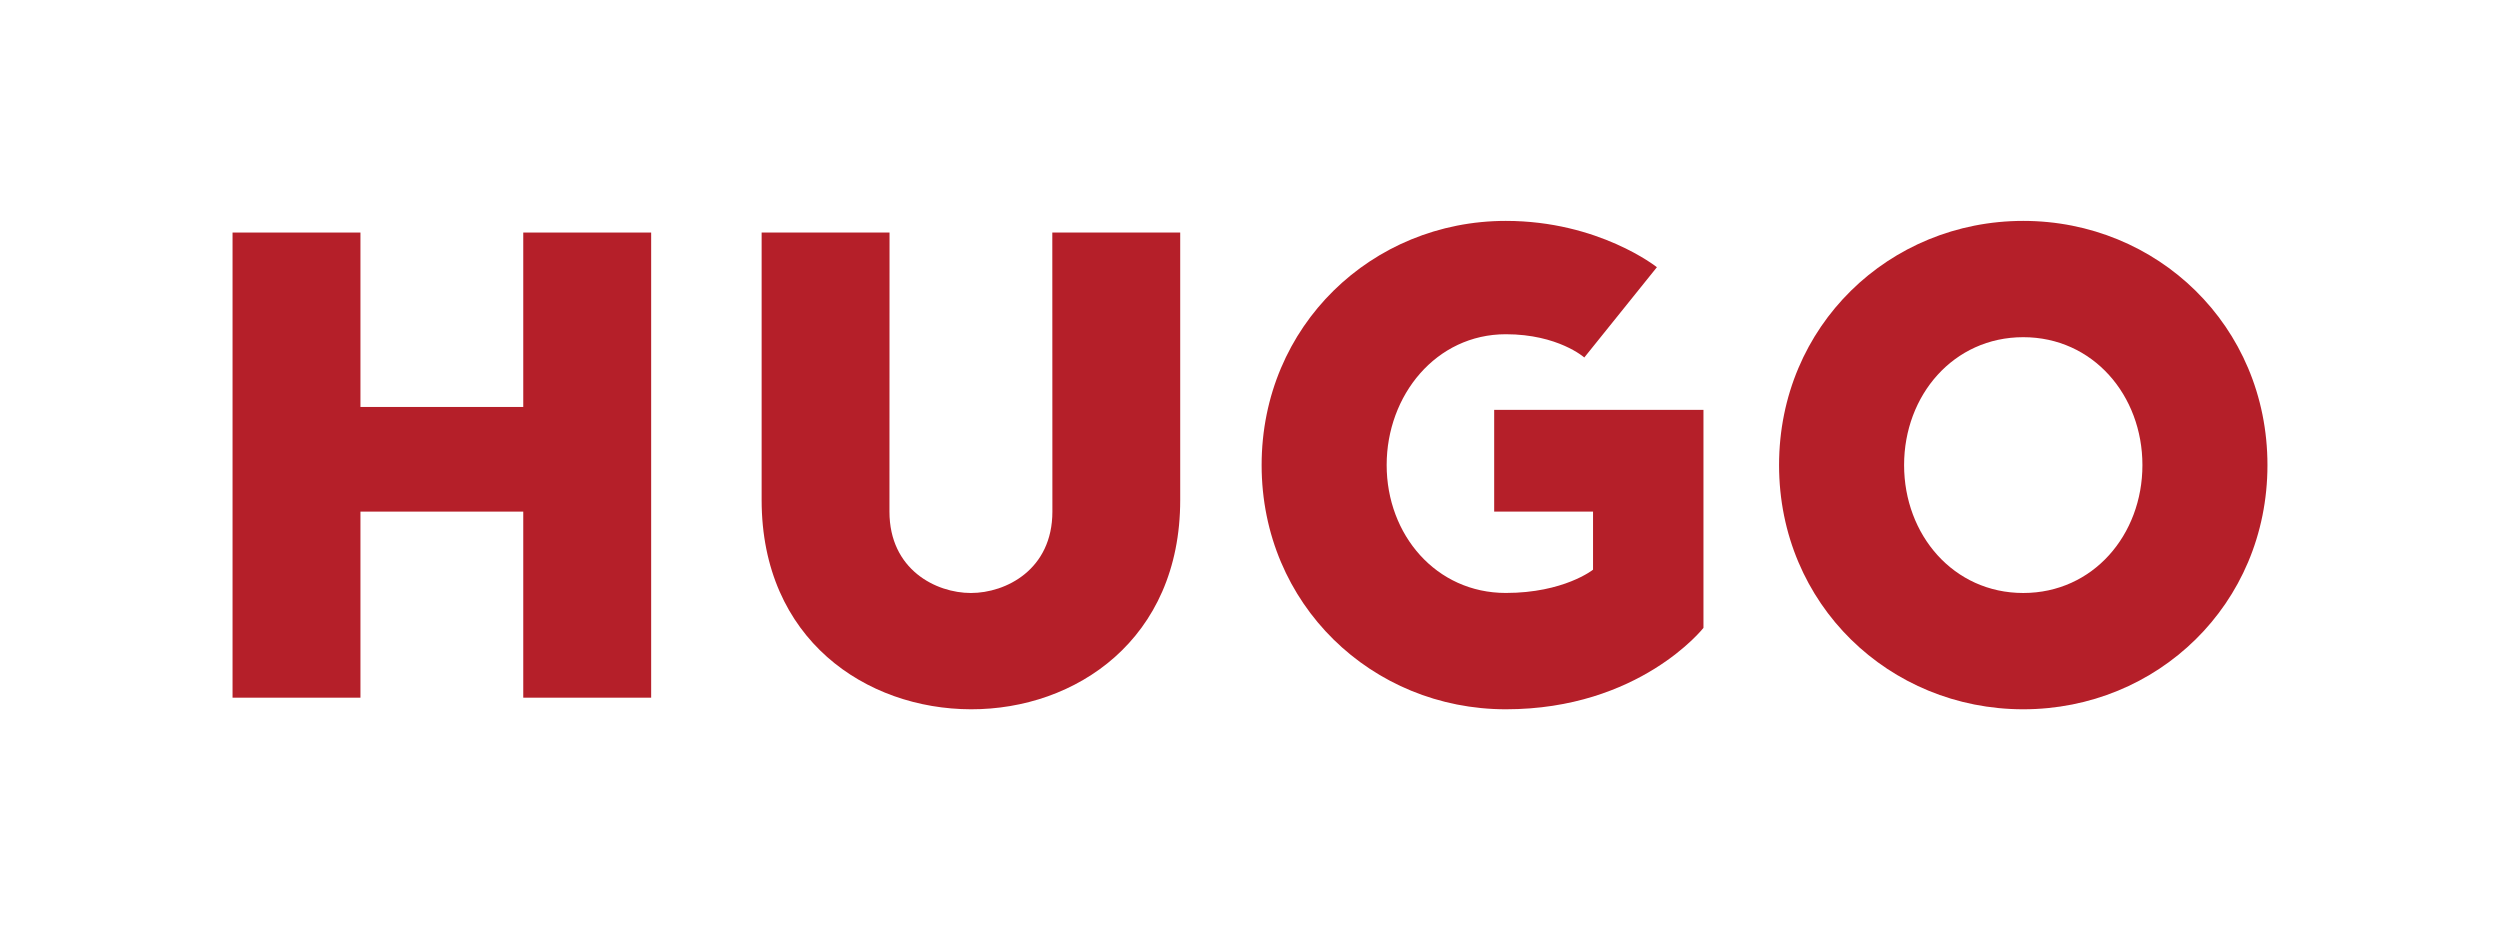 <?xml version="1.0" encoding="utf-8"?>
<!-- Generator: Adobe Illustrator 25.2.0, SVG Export Plug-In . SVG Version: 6.00 Build 0)  -->
<svg version="1.1" id="Logo_Konstruktion" xmlns="http://www.w3.org/2000/svg" xmlns:xlink="http://www.w3.org/1999/xlink" x="0px"
	 y="0px" viewBox="0 0 609.45 226.77" style="enable-background:new 0 0 609.45 226.77;" xml:space="preserve">
<style type="text/css">
	.st0{fill:#B51F29;}
</style>
<polygon class="st0" points="127.56,56.69 127.56,99.21 87.87,99.21 87.87,56.69 56.69,56.69 56.69,170.08 87.87,170.08 
	87.87,124.72 127.56,124.72 127.56,170.08 158.74,170.08 158.74,56.69 "/>
<path class="st0" d="M236.69,172.91c-25.51-0.05-51.02-17.01-51.02-51.02v-65.2h31.18l-0.02,68.03c0,14.17,11.36,19.84,19.86,19.84
	s19.86-5.67,19.86-19.84l-0.02-68.03h31.18v65.2C287.72,155.91,262.21,172.97,236.69,172.91z"/>
<path class="st0" d="M367.09,172.91c-32.6,0-59.53-25.51-59.53-59.53c0-34.01,26.93-59.53,59.53-59.53
	c22.68,0,36.83,11.29,36.83,11.29l-17.7,22.01c0,0-6.38-5.67-19.13-5.67c-17.01,0-29.05,14.88-29.05,31.89
	c0,17.01,12.05,31.18,29.05,31.18c14.17,0,21.26-5.67,21.26-5.67v-14.17h-24.1v-24.8h51.02v53.15
	C415.28,153.07,399.68,172.91,367.09,172.91z"/>
<g>
	<path class="st0" d="M493.23,82.2c-17.01,0-29.05,14.17-29.05,31.18c0,17.01,12.05,31.18,29.05,31.18
		c17.01,0,29.05-14.17,29.05-31.18C522.28,96.38,510.24,82.2,493.23,82.2z M493.23,172.91c-32.6,0-59.53-25.51-59.53-59.53
		c0-34.01,26.93-59.53,59.53-59.53c32.6,0,59.53,25.51,59.53,59.53C552.76,147.4,525.83,172.91,493.23,172.91z"/>
</g>
</svg>
